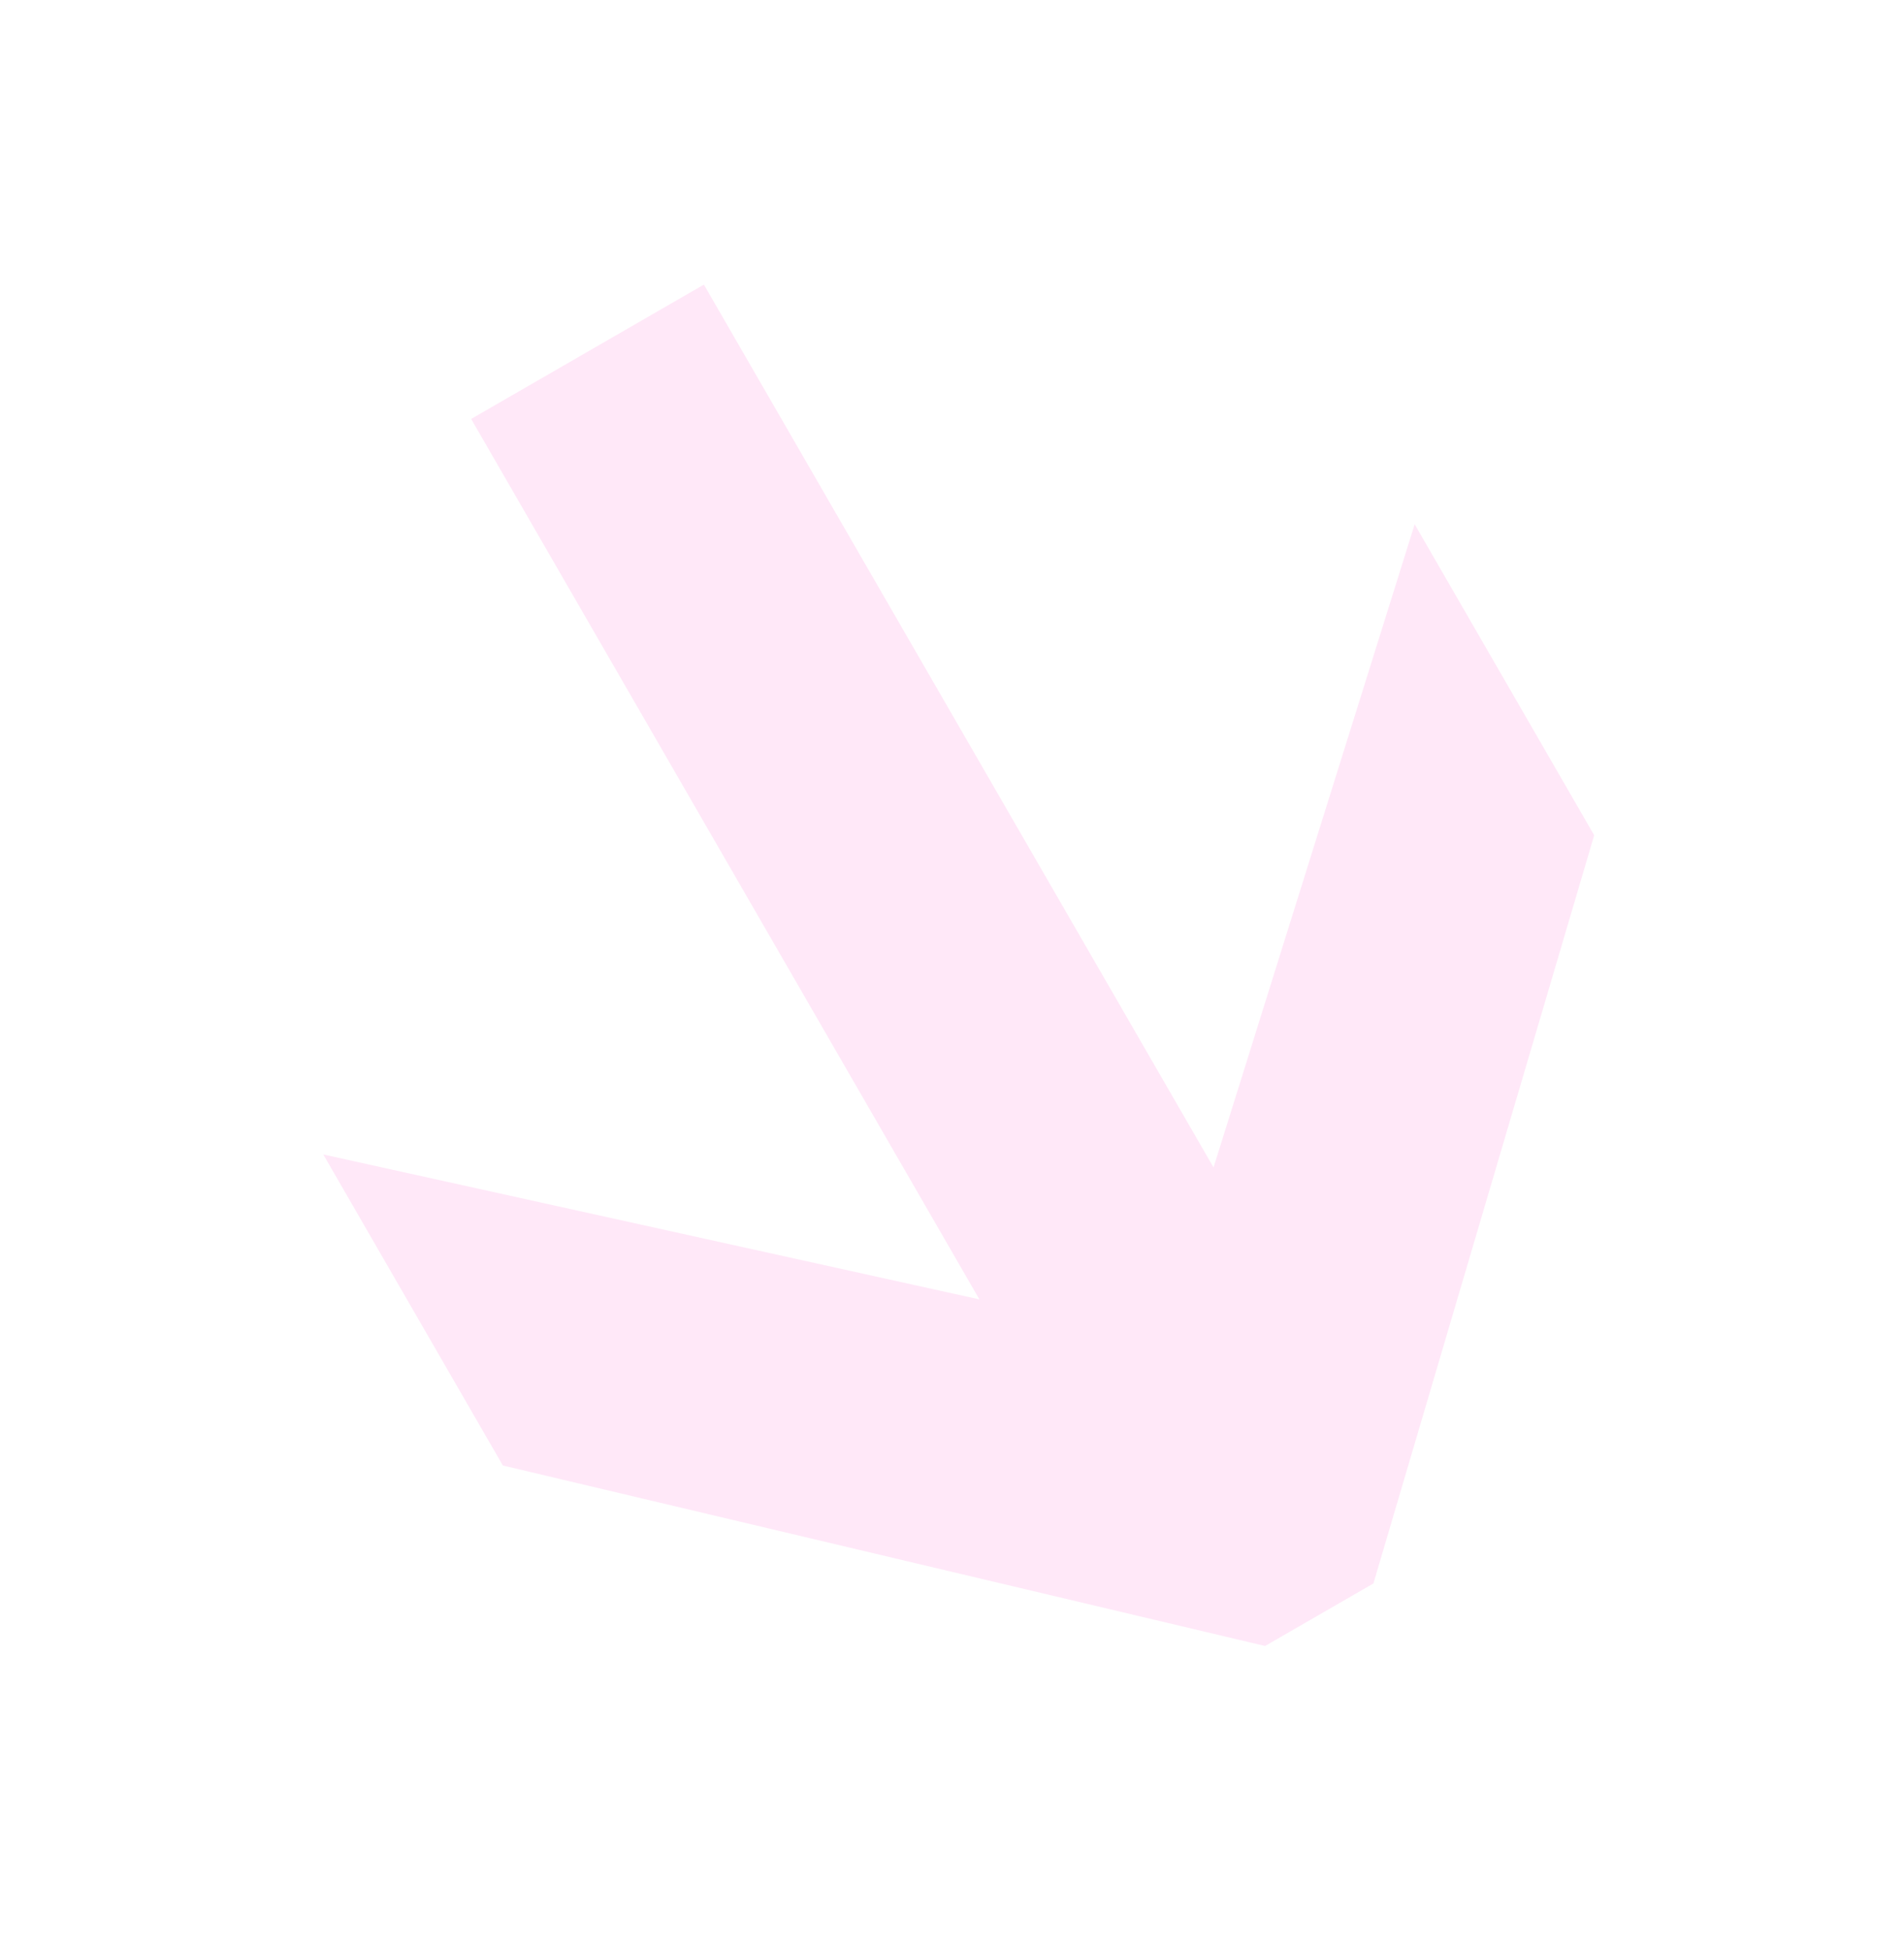 <svg width="42" height="43" viewBox="0 0 42 43" fill="none" xmlns="http://www.w3.org/2000/svg">
<path d="M7.131 25.462L28.57 30.197L24.675 32.445L31.206 11.563L35.166 18.422L30.296 34.924L27.906 36.303L11.092 32.322L7.131 25.462ZM10.393 9.24L15.527 6.277L28.941 29.51L23.807 32.474L10.393 9.24Z" fill="#FF6DCE" fill-opacity="0.16"/>
</svg>
